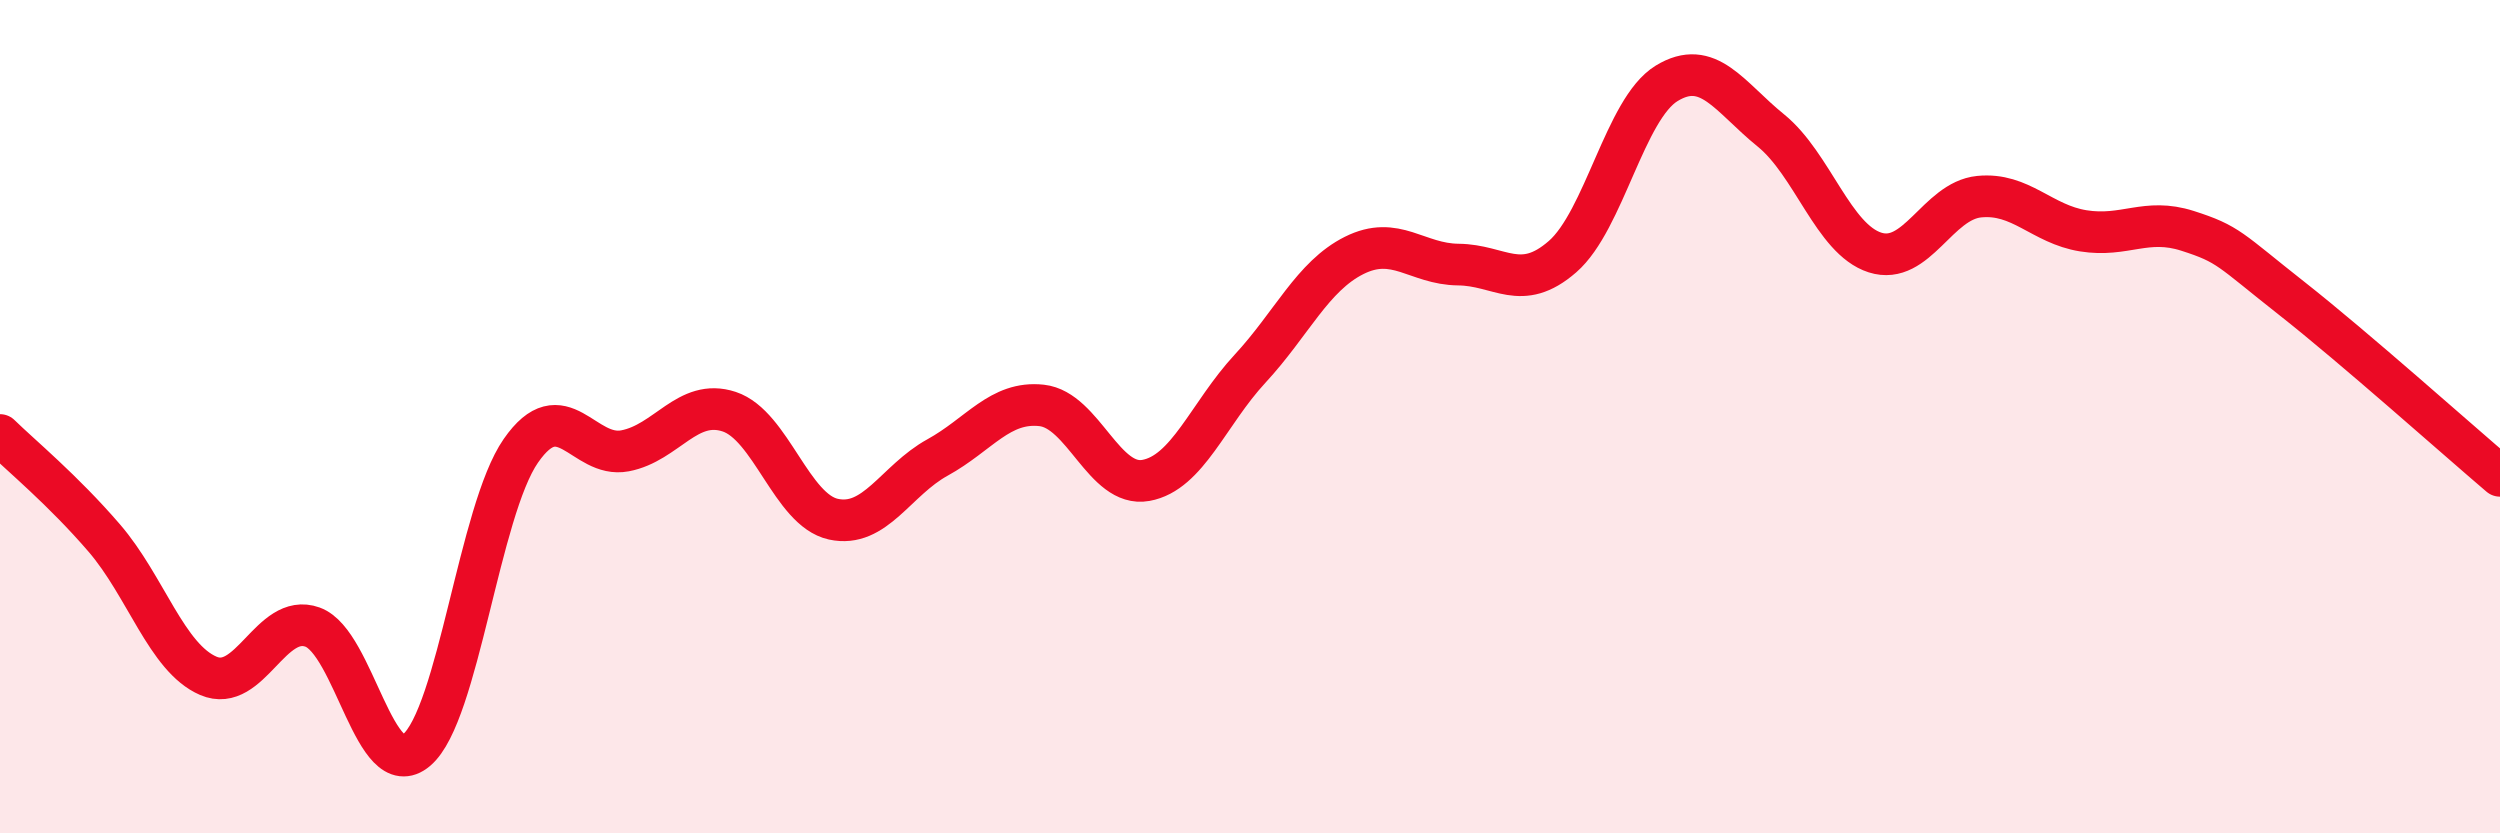 
    <svg width="60" height="20" viewBox="0 0 60 20" xmlns="http://www.w3.org/2000/svg">
      <path
        d="M 0,10.44 C 0.5,10.93 1.5,11.75 2.5,12.91 C 3.5,14.07 4,15.79 5,16.22 C 6,16.65 6.5,14.69 7.5,15.05 C 8.5,15.41 9,18.85 10,18 C 11,17.15 11.5,12.26 12.5,10.82 C 13.5,9.38 14,11.01 15,10.82 C 16,10.63 16.5,9.55 17.5,9.88 C 18.5,10.21 19,12.24 20,12.46 C 21,12.68 21.5,11.53 22.5,10.98 C 23.5,10.43 24,9.62 25,9.73 C 26,9.84 26.5,11.71 27.5,11.53 C 28.5,11.35 29,9.93 30,8.85 C 31,7.77 31.5,6.63 32.5,6.13 C 33.5,5.63 34,6.34 35,6.35 C 36,6.36 36.5,7.03 37.5,6.16 C 38.5,5.29 39,2.61 40,2 C 41,1.39 41.5,2.32 42.5,3.13 C 43.5,3.94 44,5.74 45,6.06 C 46,6.38 46.5,4.82 47.5,4.72 C 48.5,4.62 49,5.38 50,5.54 C 51,5.7 51.5,5.22 52.5,5.54 C 53.5,5.86 53.5,5.98 55,7.16 C 56.5,8.34 59,10.57 60,11.42L60 20L0 20Z"
        fill="#EB0A25"
        opacity="0.1"
        stroke-linecap="round"
        stroke-linejoin="round"
      />
      <path
        d="M 0,10.44 C 0.5,10.93 1.5,11.75 2.5,12.91 C 3.5,14.07 4,15.79 5,16.22 C 6,16.65 6.5,14.69 7.5,15.05 C 8.5,15.41 9,18.85 10,18 C 11,17.15 11.5,12.26 12.5,10.82 C 13.5,9.38 14,11.01 15,10.82 C 16,10.63 16.5,9.55 17.5,9.88 C 18.5,10.21 19,12.24 20,12.46 C 21,12.68 21.5,11.53 22.5,10.98 C 23.5,10.43 24,9.62 25,9.73 C 26,9.84 26.5,11.71 27.5,11.53 C 28.5,11.35 29,9.93 30,8.85 C 31,7.77 31.5,6.63 32.5,6.13 C 33.5,5.63 34,6.34 35,6.35 C 36,6.36 36.5,7.03 37.5,6.16 C 38.5,5.29 39,2.61 40,2 C 41,1.39 41.5,2.32 42.5,3.13 C 43.5,3.94 44,5.74 45,6.06 C 46,6.38 46.5,4.82 47.5,4.72 C 48.5,4.62 49,5.38 50,5.54 C 51,5.7 51.5,5.22 52.5,5.54 C 53.5,5.86 53.5,5.98 55,7.16 C 56.5,8.34 59,10.57 60,11.42"
        stroke="#EB0A25"
        stroke-width="1"
        fill="none"
        stroke-linecap="round"
        stroke-linejoin="round"
      />
    </svg>
  